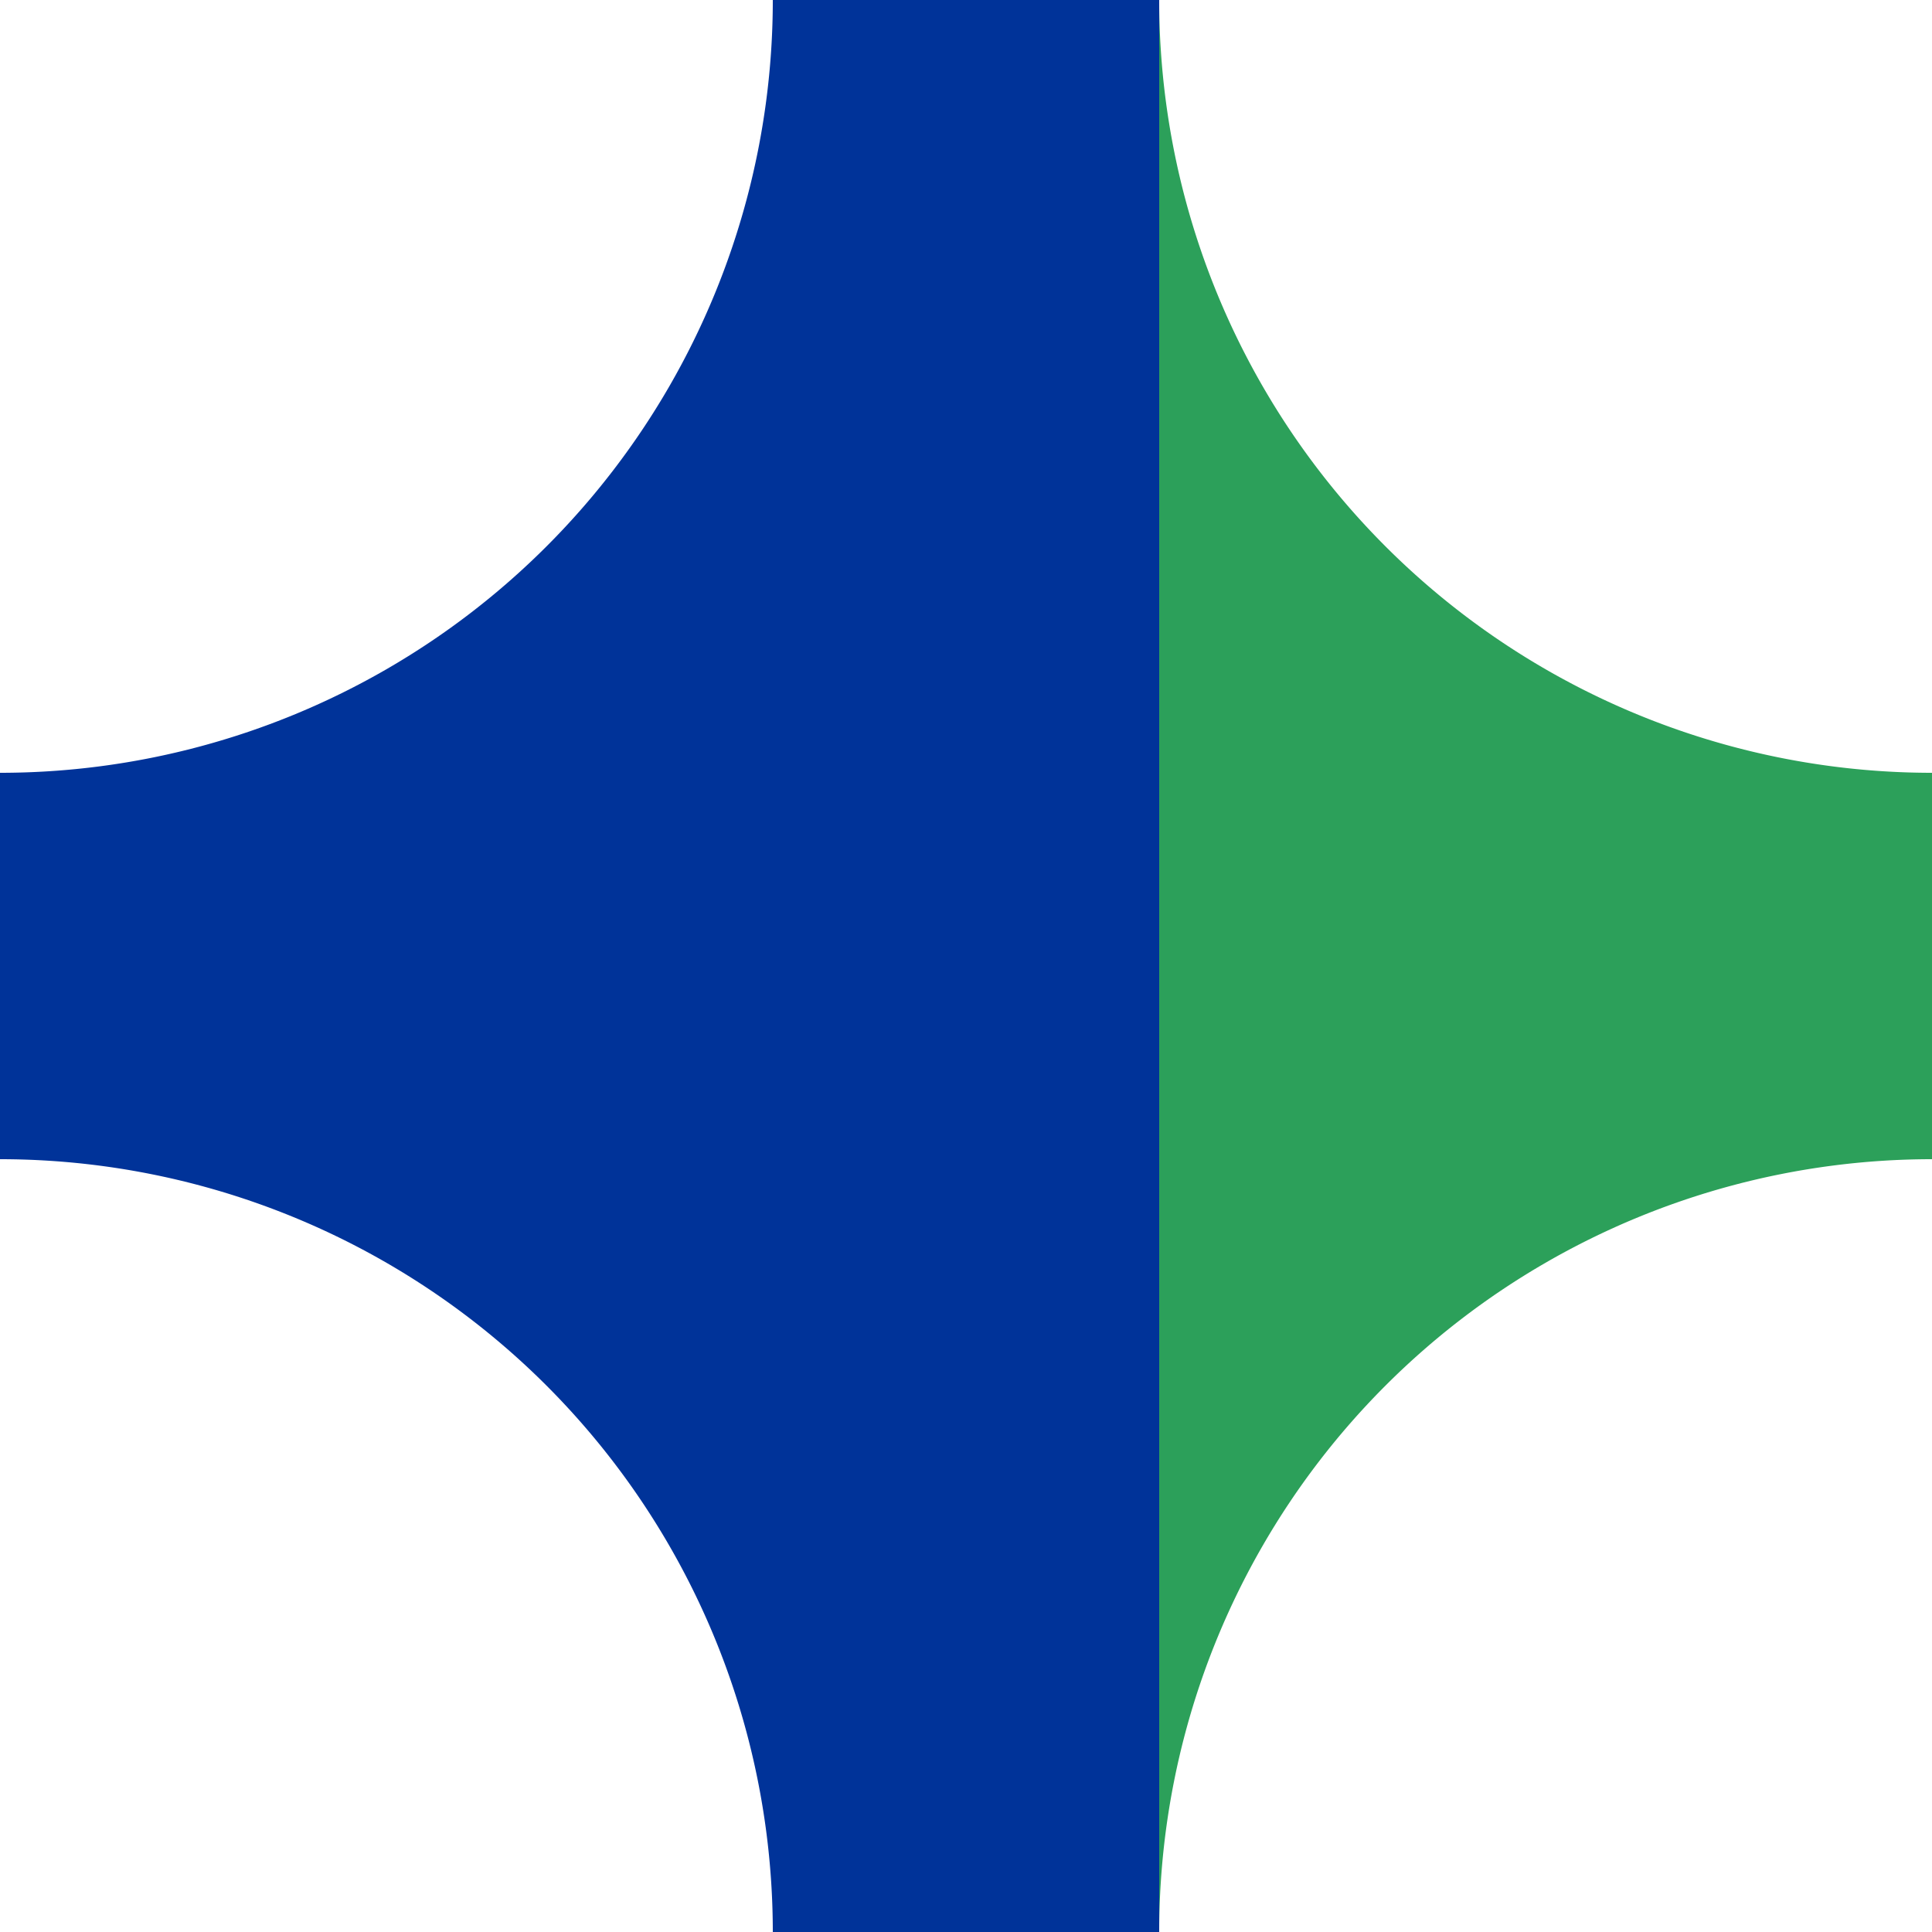 <?xml version="1.0"?>
<svg xmlns="http://www.w3.org/2000/svg" width="500" height="500">
<g stroke="none" transform="rotate(-90 250 250)">
<path d="M 500,200 V 300 A 200 200 0 0 0 300,500 H 200 A 200 200 0 0 0 0,300 V 200 Z" fill="#2ca05a"/>
<path d="M 0,300 V 200 A 200 200 0 0 0 200,0 H 300 A 200 200 0 0 0 500,200 V 300 Z" fill="#039"/>
</g>
</svg>